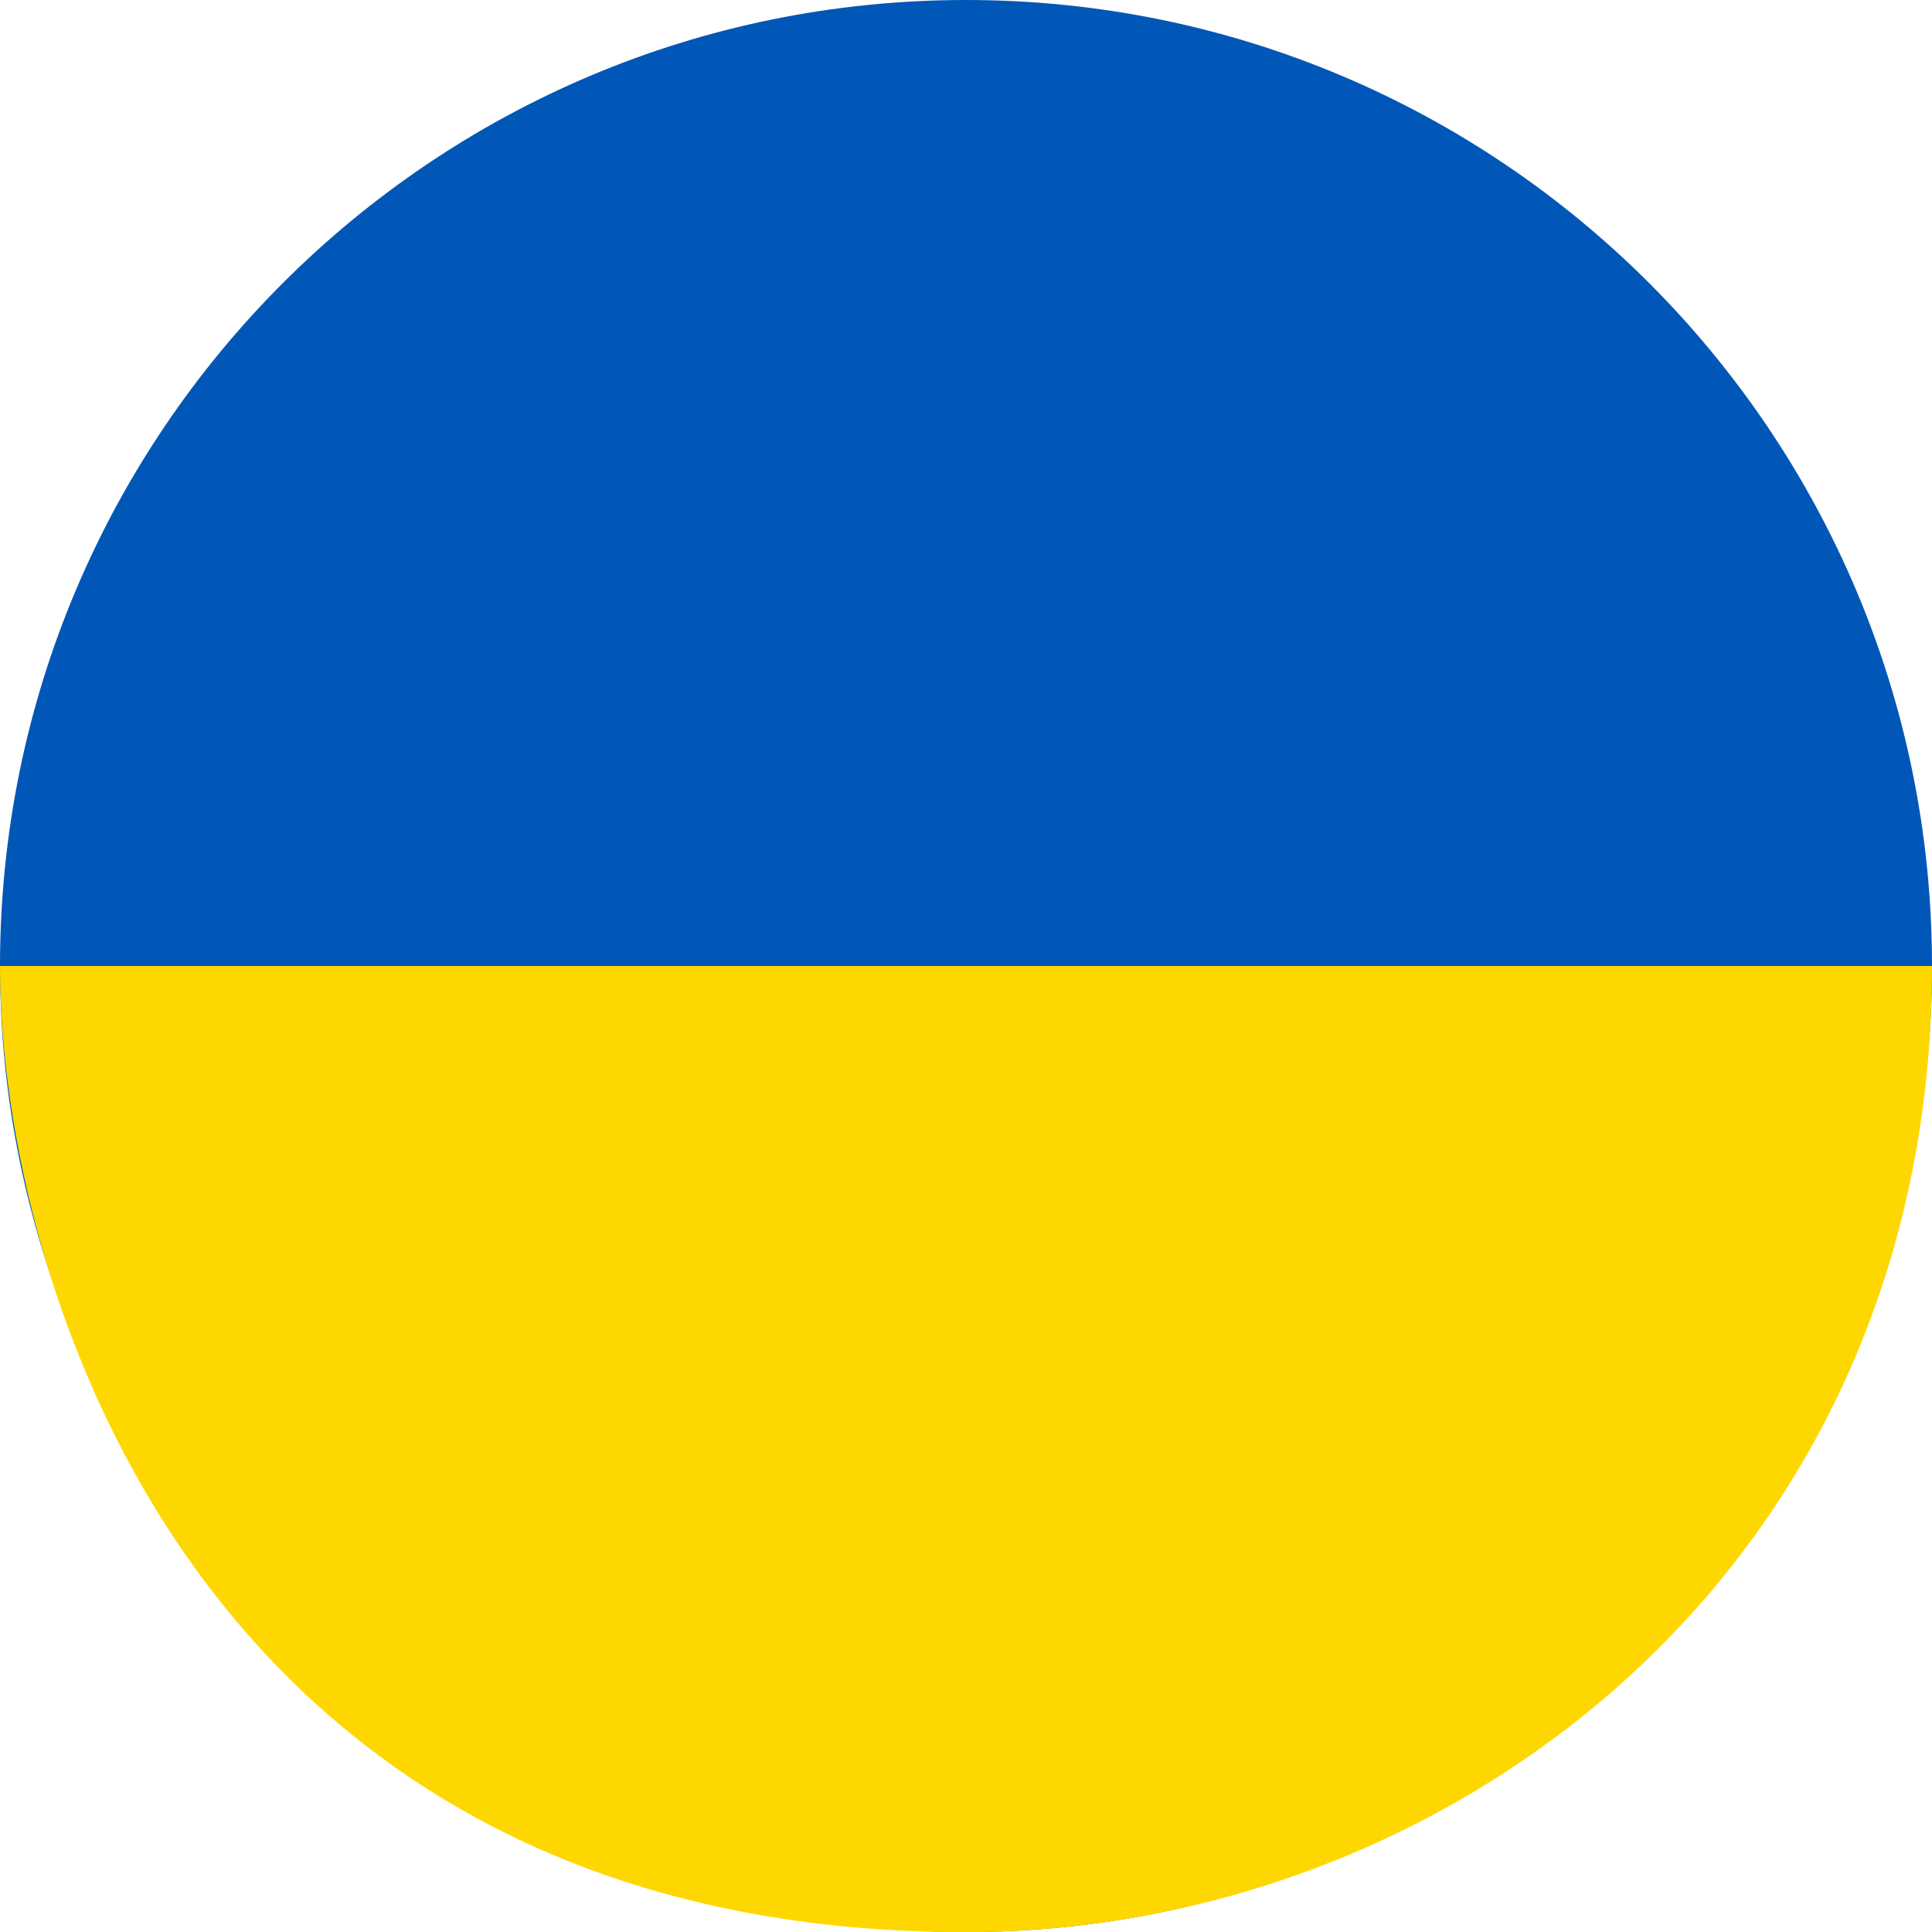 <svg width="24" height="24" viewBox="0 0 24 24" fill="none" xmlns="http://www.w3.org/2000/svg">
<g clip-path="url(#clip0_548_6207)">
<path d="M12 24C18.627 24 24 18.627 24 12C24 5.373 18.627 0 12 0C5.373 0 0 5.373 0 12C0 18.627 5.373 24 12 24Z" fill="#0057B7"/>
<path d="M12 24.002C18 24.002 24 19.5 24 12H0C0 16 2.5 24.002 12 24.002Z" fill="#FFD700"/>
</g>
<defs>
<clipPath id="clip0_548_6207">
<rect width="24" height="24" fill="white"/>
</clipPath>
</defs>
</svg>
